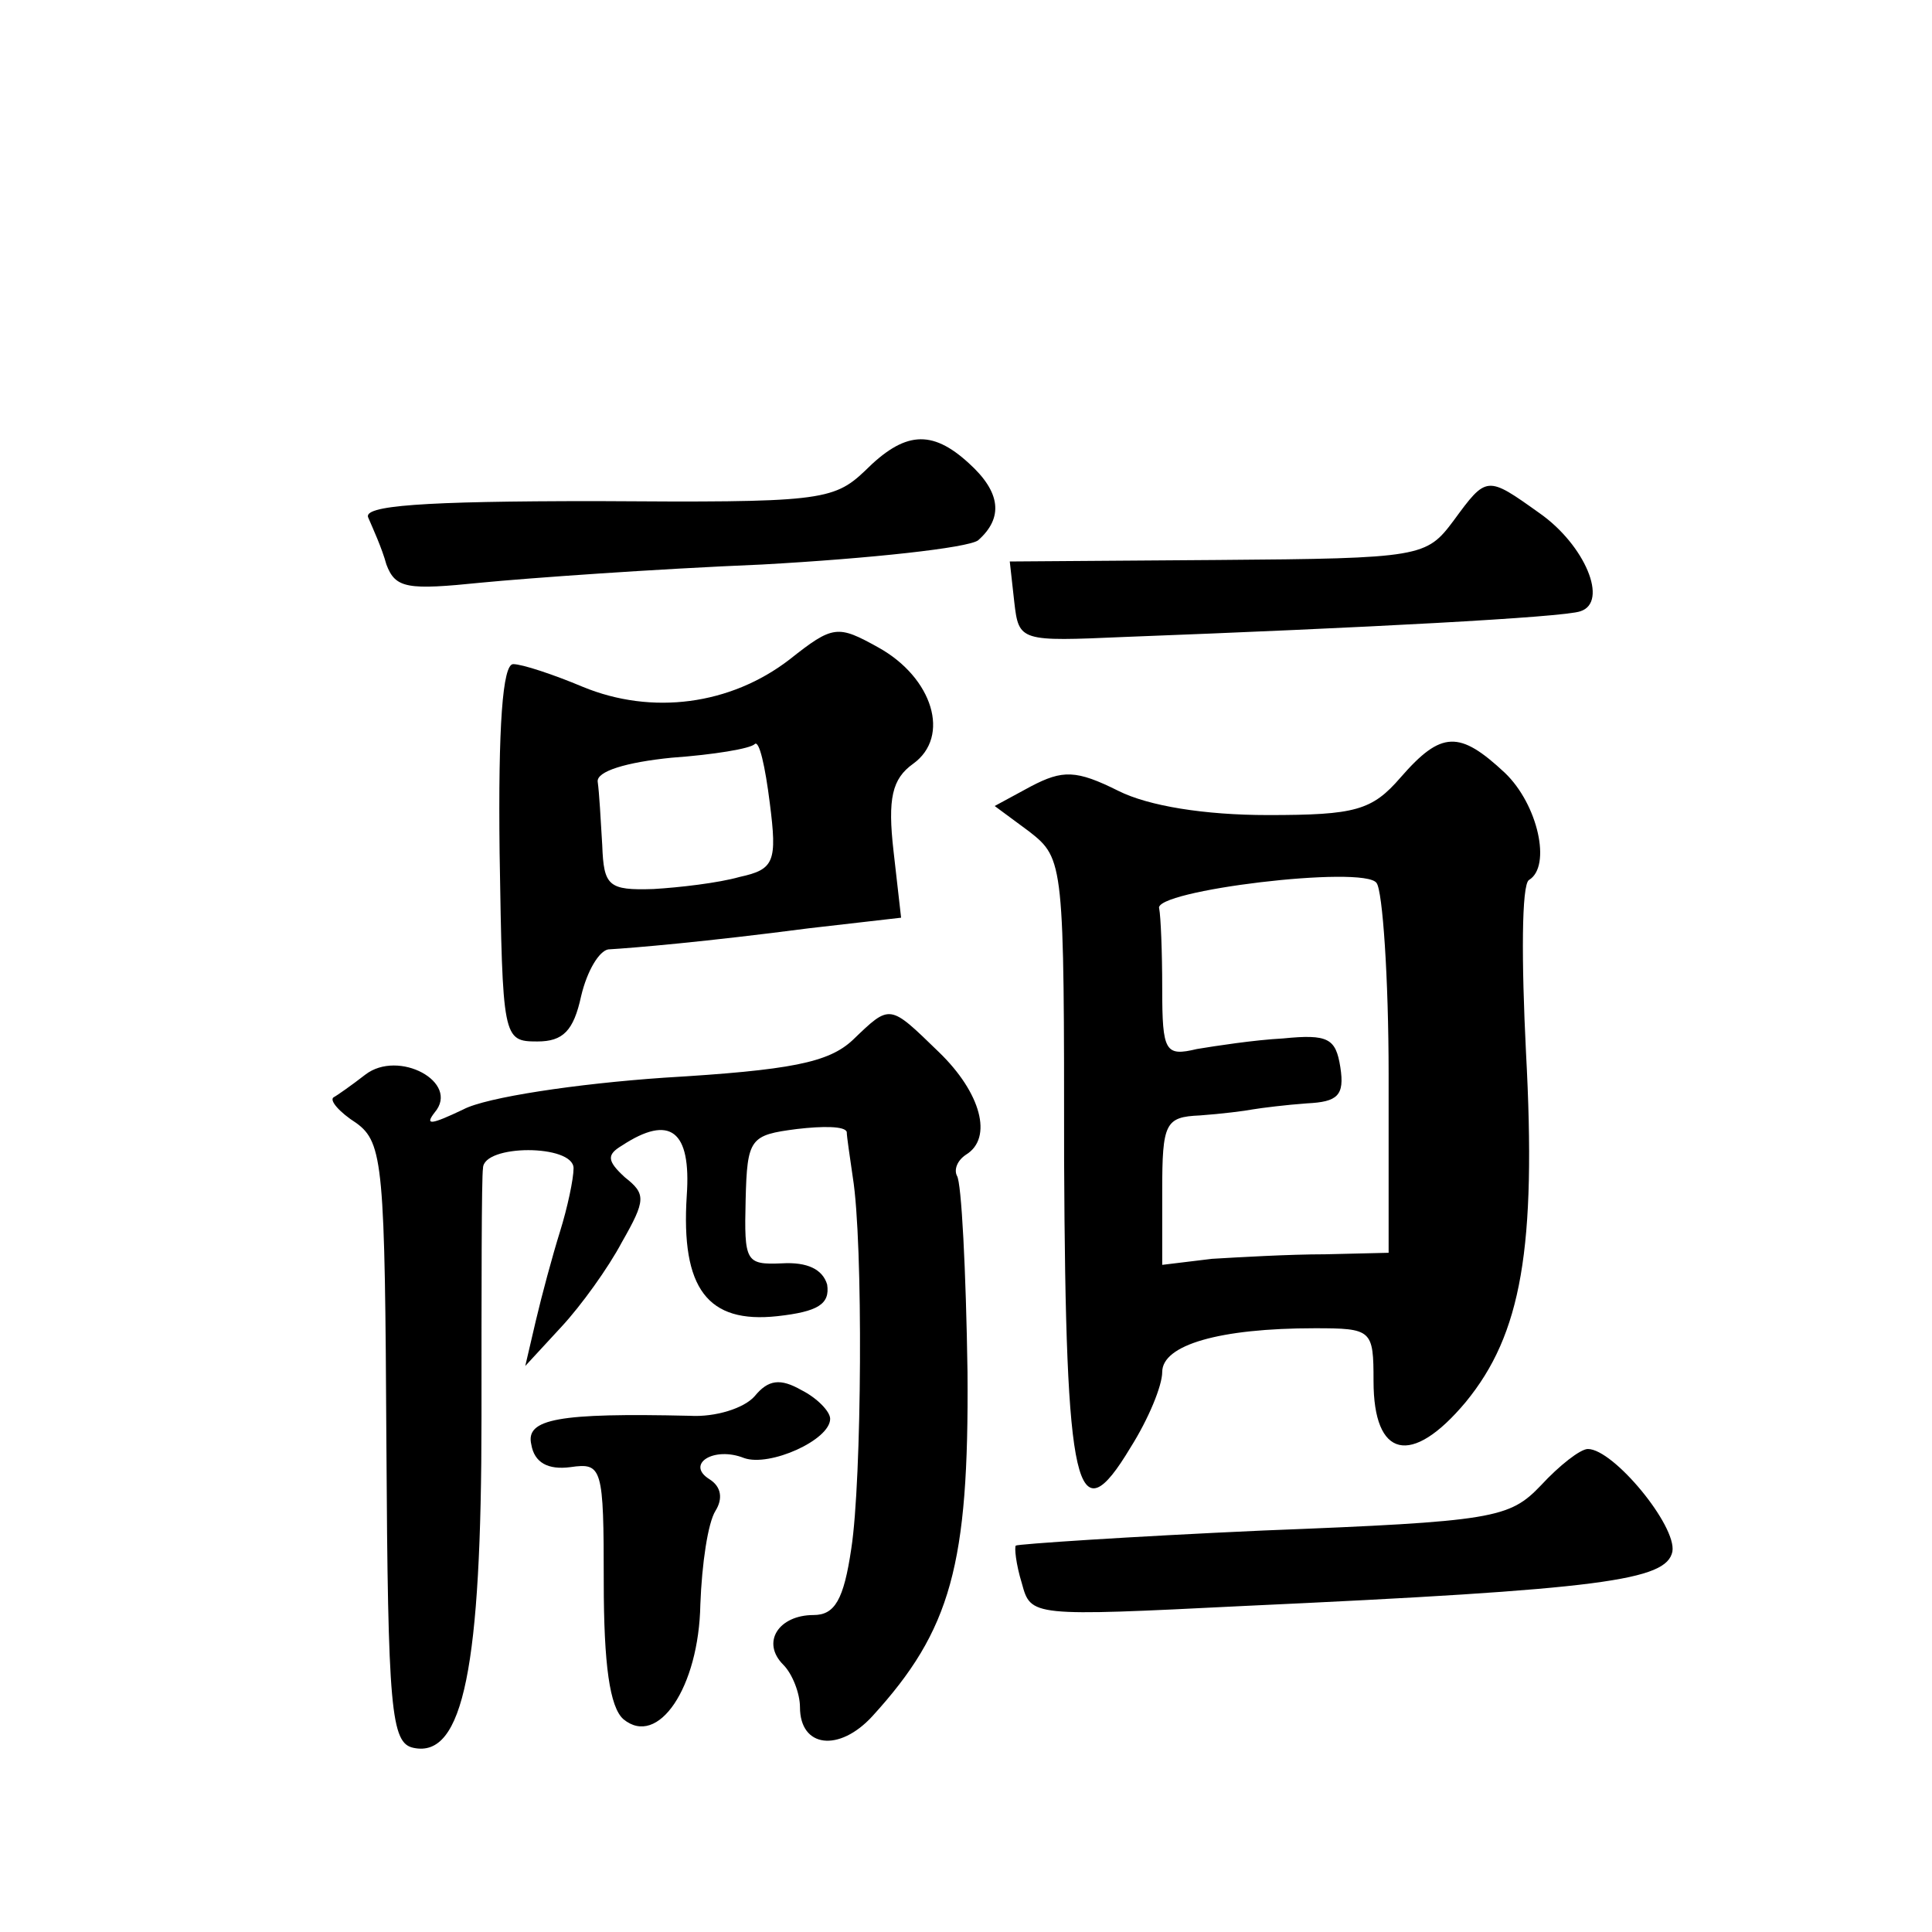<?xml version="1.0" standalone="no"?>
<!DOCTYPE svg PUBLIC "-//W3C//DTD SVG 20010904//EN"
 "http://www.w3.org/TR/2001/REC-SVG-20010904/DTD/svg10.dtd">
<svg version="1.0" xmlns="http://www.w3.org/2000/svg"
 width="128pt" height="128pt" viewBox="0 0 128 128"
 preserveAspectRatio="xMidYMid meet">
<g transform="translate(0,128) scale(0.1,-0.1)"
fill="#0" stroke="none">
<path d="M573 968 c-21 -20 -31 -21 -178 -20 -116 0 -155 -3 -151 -11 3 -7 9 -20
12 -31 6 -16 14 -17 63 -12 31 3 114 9 186 12 72 4 136 11 143 16 17 15 15 32 -6
51 -25 23 -43 21 -69 -5z M963 935 c-18 -24 -21 -25 -156 -26 l-138 -1 3 -27 c3
-26 4 -26 73 -23 158 6 291 13 302 17 19 6 3 44 -27 65 -35 25 -35 25 -57 -5z M523
843 c-39 -30 -91 -37 -137 -18 -19 8 -40 15 -46 15 -7 0 -10 -41 -9 -125 2 -123
2 -125 25 -125 17 0 24 7 29 30 4 17 12 30 18 31 17 1 64 5 133 14 l61 7 -5 44
c-4 35 -1 48 13 58 25 18 13 57 -23 77 -27 15 -30 15 -59 -8z m-33 -144 c-14 -4
-40 -7 -57 -8 -30 -1 -33 2 -34 29 -1 17 -2 35 -3 42 -1 7 19 13 49 16 28 2 52
6 55 9 3 3 7 -15 10 -39 5 -39 3 -44 -20 -49z M928 765 c-19 -22 -30 -25 -88 -25
-42 0 -79 6 -99 16 -28 14 -37 14 -58 3 l-24 -13 23 -17 c23 -18 23 -21 23 -218
1 -220 8 -250 44 -190 12 19 21 41 21 50 0 18 38 29 101 29 38 0 39 -1 39 -35 0
-51 25 -57 61 -14 37 45 47 102 40 232 -3 60 -3 111 2 114 15 9 6 50 -16 71 -30
28 -42 28 -69 -3z m-8 -197 l0 -118 -42 -1 c-24 0 -58 -2 -75 -3 l-33 -4 0 49 c0
45 2 49 25 50 14 1 30 3 35 4 6 1 22 3 36 4 20 1 25 5 22 24 -3 19 -8 22 -38 19
-19 -1 -45 -5 -57 -7 -21 -5 -23 -2 -23 40 0 25 -1 48 -2 53 -5 12 136 29 144 17
4 -5 8 -63 8 -127z M565 591 c-16 -15 -41 -20 -125 -25 -58 -4 -118 -13 -133 -21
-21 -10 -26 -11 -19 -2 17 20 -24 42 -46 25 -9 -7 -19 -14 -21 -15 -3 -2 4 -10
15 -17 18 -13 19 -29 20 -213 1 -176 3 -198 18 -201 33 -7 45 54 45 219 0 85 0
159 1 165 0 16 60 16 60 0 0 -7 -4 -26 -9 -42 -5 -16 -12 -42 -16 -59 l-7 -30 24
26 c13 14 31 39 40 56 16 28 16 32 2 43 -12 11 -12 15 -2 21 32 21 46 10 43 -33
-4 -62 14 -85 60 -80 27 3 35 8 33 21 -3 10 -13 15 -30 14 -24 -1 -25 1 -24 42
1 41 3 43 34 47 17 2 32 2 33 -2 0 -3 2 -16 4 -30 7 -43 6 -201 -1 -246 -5 -34
-11 -44 -25 -44 -23 0 -35 -18 -20 -33 6 -6 11 -19 11 -28 0 -27 26 -30 48 -6 52
57 64 100 63 228 -1 67 -4 126 -7 130 -2 4 0 10 6 14 18 11 10 41 -18 68 -33 32
-32 32 -57 8z M500 355 c-7 -8 -26 -14 -43 -13 -87 2 -109 -2 -105 -19 2 -12 11
-17 26 -15 21 3 22 0 22 -76 0 -55 4 -83 13 -91 23 -19 50 21 51 76 1 27 5 54 10
62 5 8 4 16 -4 21 -16 10 3 22 23 14 17 -6 57 12 57 26 0 5 -9 14 -19 19 -14 8
-22 7 -31 -4z M1021 296 c-21 -22 -31 -24 -184 -30 -89 -4 -163 -9 -164 -10 -1
-1 0 -12 4 -25 6 -22 6 -22 147 -15 239 11 280 17 284 36 3 17 -39 68 -56 68 -5
0 -19 -11 -31 -24z"/>
</g>
</svg>

